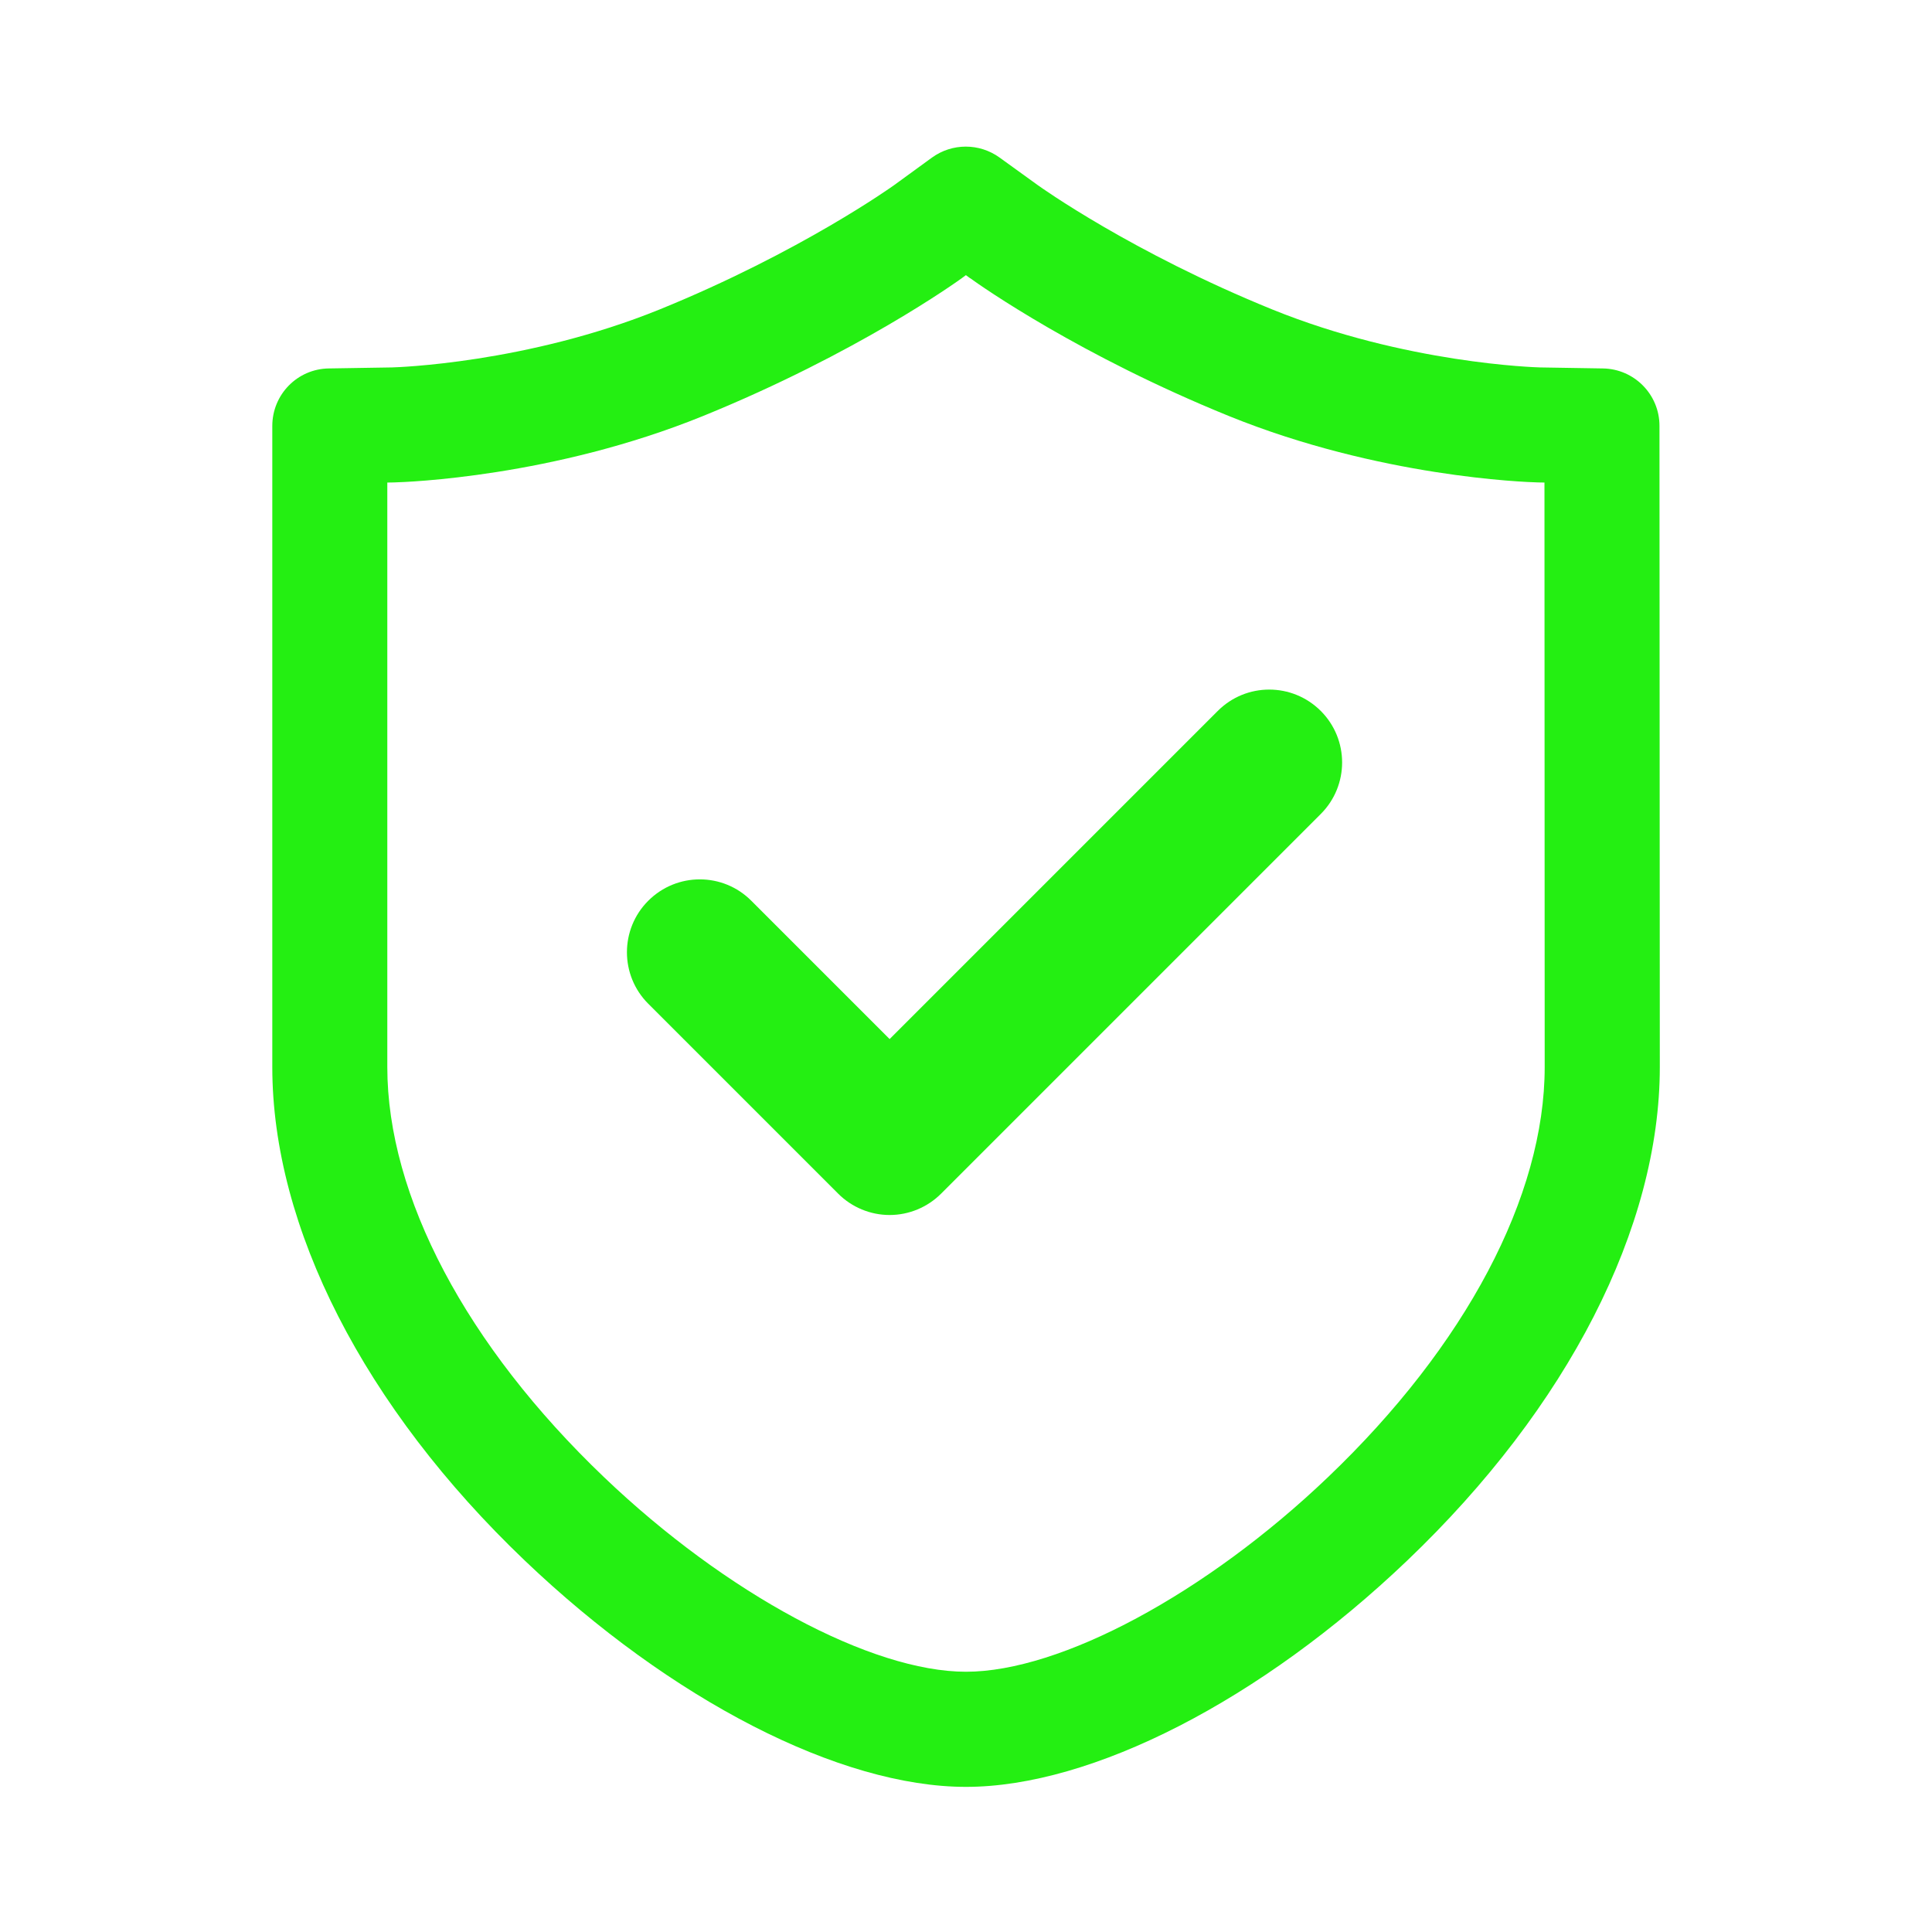 <svg width="17" height="17" viewBox="0 0 17 17" fill="none" xmlns="http://www.w3.org/2000/svg">
<g id="Frame">
<path id="Vector" d="M8.5 15.723C7.391 15.723 5.904 14.959 4.617 13.731C3.205 12.383 2.396 10.8 2.396 9.389V3.748C2.396 3.471 2.617 3.246 2.893 3.242L3.45 3.233H3.45C3.484 3.232 4.633 3.198 5.804 2.723C7.046 2.218 7.861 1.634 7.869 1.628L8.2 1.387C8.378 1.258 8.617 1.258 8.795 1.386L9.13 1.628C9.131 1.629 9.132 1.629 9.133 1.63C9.158 1.648 9.96 2.221 11.195 2.723C12.369 3.199 13.517 3.232 13.55 3.233H13.55L14.104 3.242C14.38 3.246 14.602 3.471 14.602 3.747L14.605 9.389C14.605 10.8 13.795 12.383 12.383 13.731C11.097 14.959 9.609 15.723 8.5 15.723ZM3.408 4.246V9.389C3.408 10.525 4.103 11.841 5.316 12.999C6.388 14.023 7.668 14.71 8.5 14.71C9.332 14.71 10.612 14.023 11.684 12.999C12.897 11.841 13.592 10.525 13.592 9.389L13.59 4.246L13.534 4.245C13.419 4.242 12.136 4.197 10.814 3.661C9.507 3.13 8.643 2.525 8.537 2.448L8.536 2.448L8.499 2.421L8.464 2.447C8.426 2.475 7.543 3.109 6.185 3.661C4.865 4.197 3.581 4.242 3.466 4.245V4.245L3.408 4.246Z" fill="#24EF12"/>
<path id="Vector_2" d="M7.828 10.691C7.658 10.691 7.495 10.623 7.375 10.503L5.704 8.832C5.454 8.582 5.454 8.176 5.704 7.926C5.955 7.675 6.361 7.675 6.611 7.926L7.828 9.143L10.715 6.256C10.965 6.005 11.371 6.005 11.622 6.256C11.872 6.506 11.872 6.912 11.622 7.162L8.281 10.503C8.161 10.623 7.998 10.691 7.828 10.691Z" fill="#24EF12"/>
</g>
</svg>
